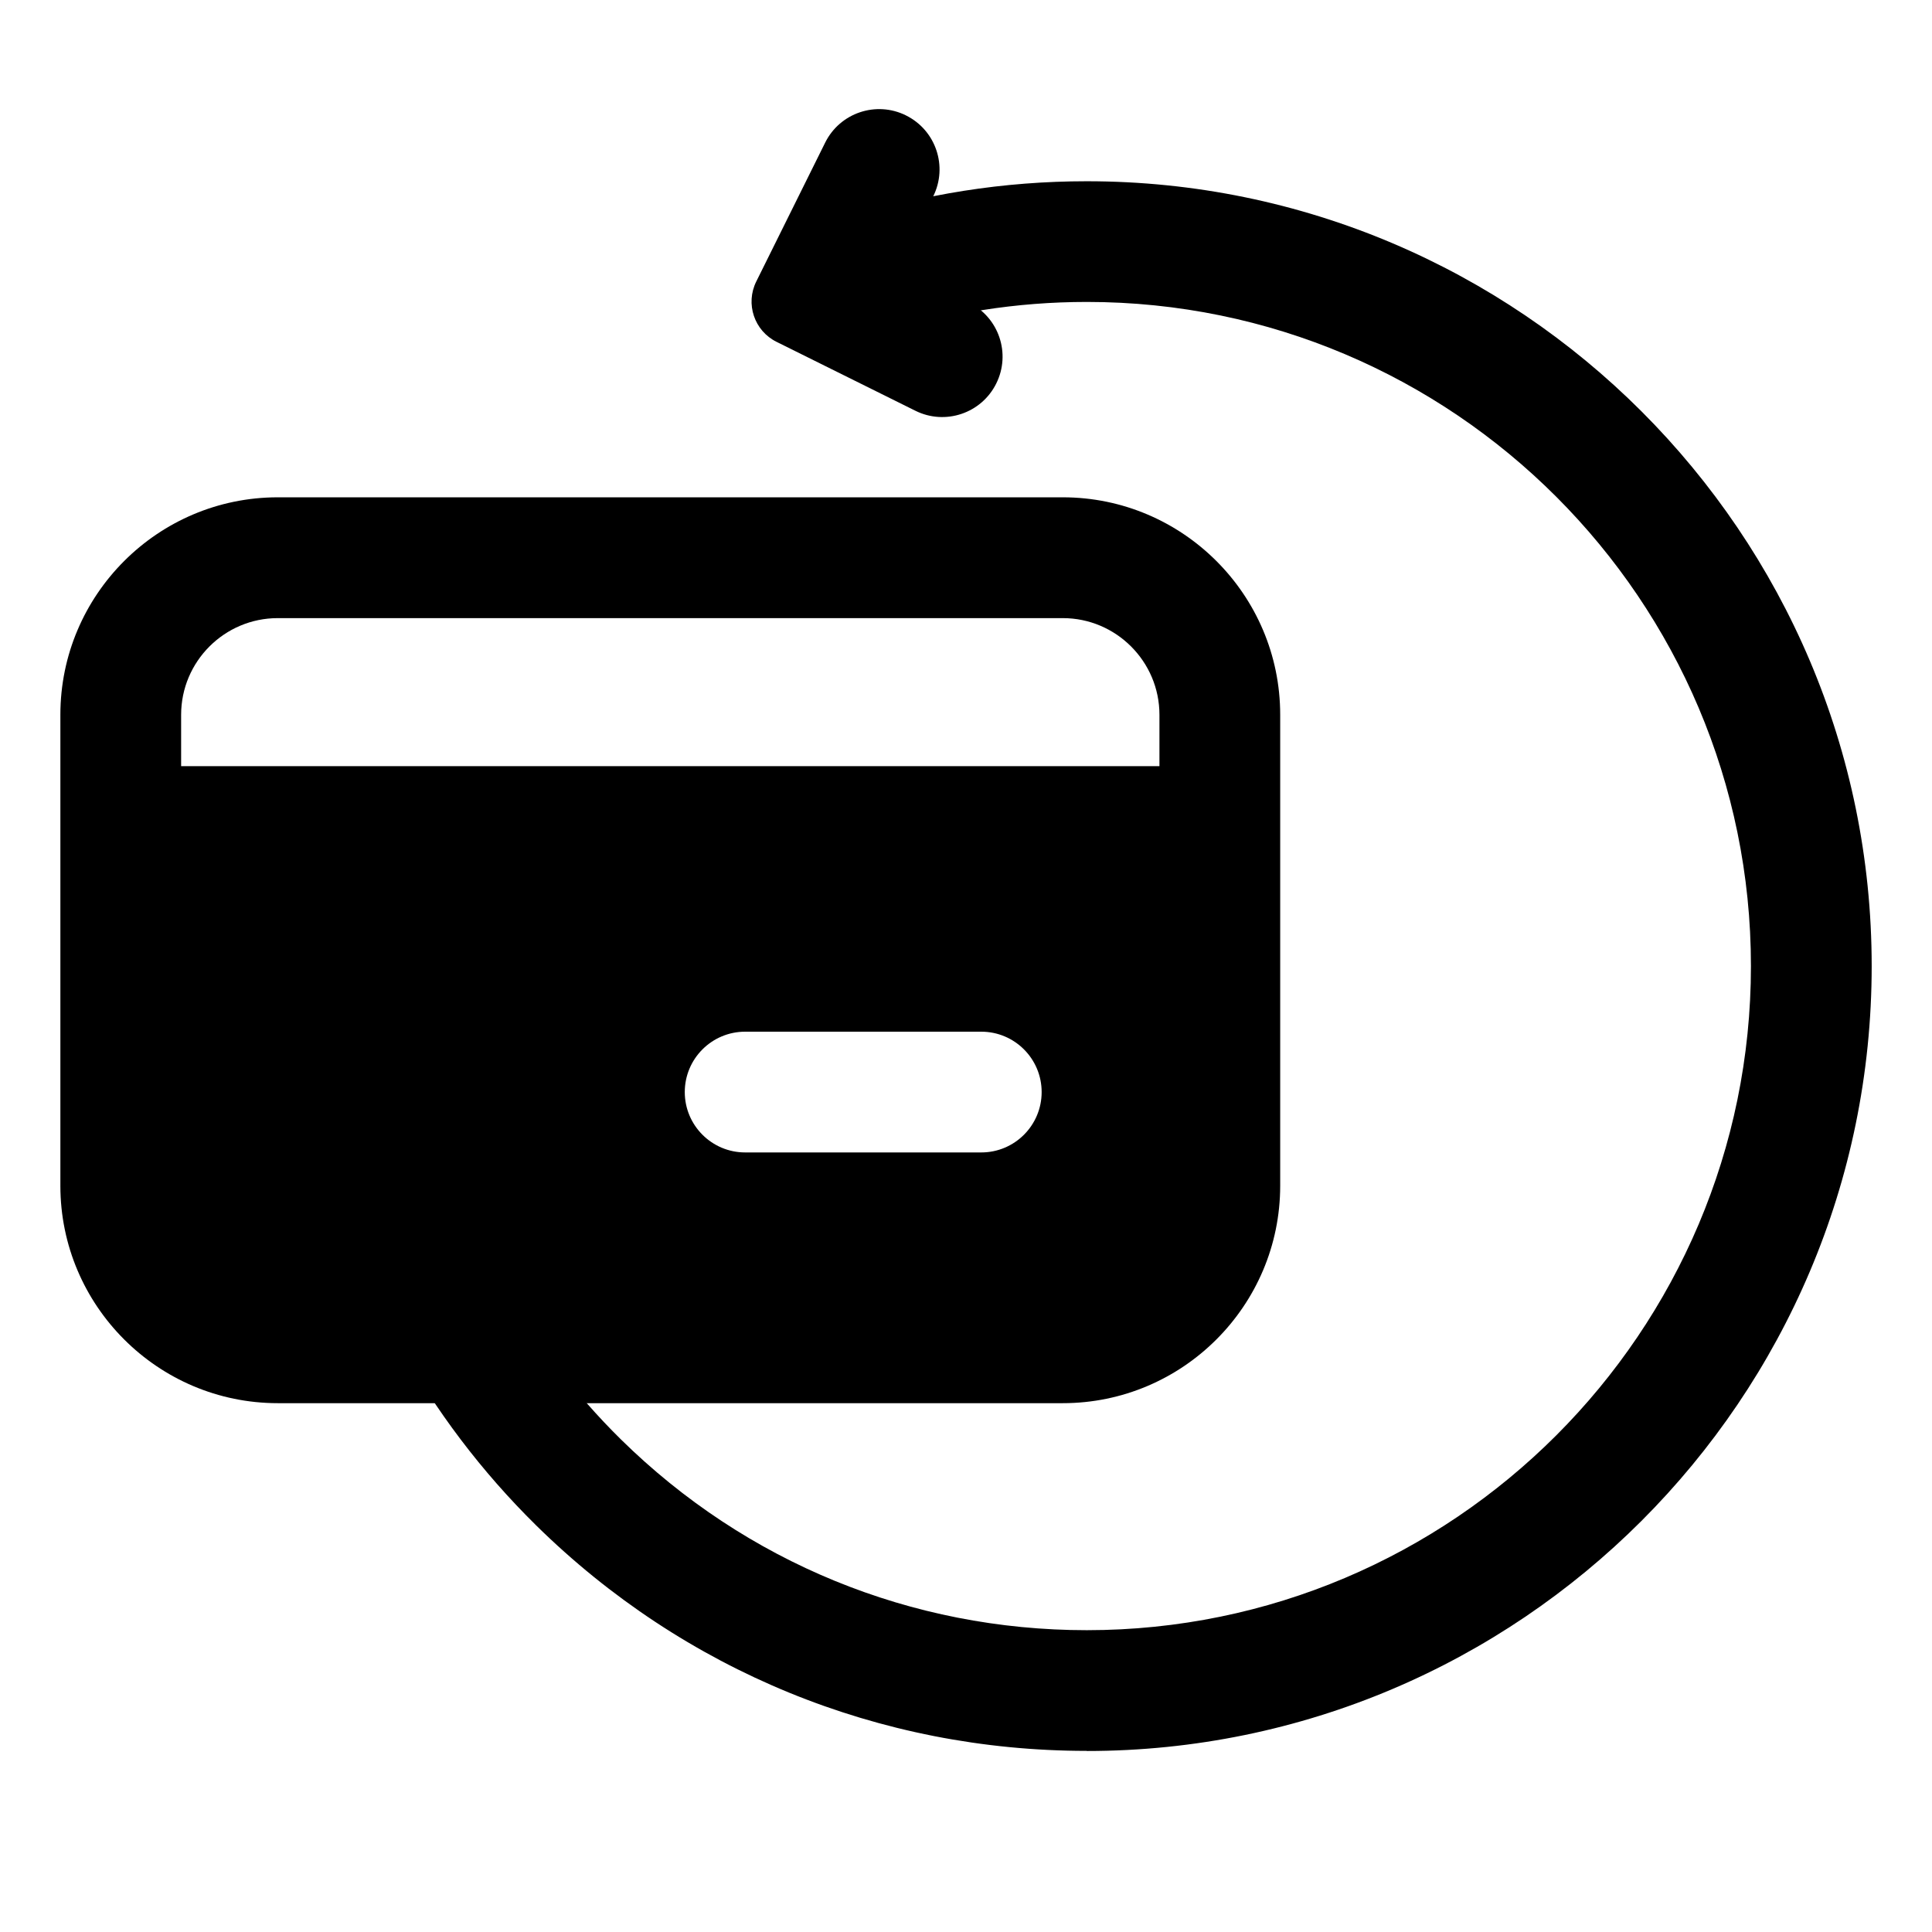 <svg id="Layer_1" height="512" viewBox="0 0 32 32" width="512" xmlns="http://www.w3.org/2000/svg" data-name="Layer 1"><path d="m2 13.69v5.302c0 1.795 1.455 3.249 3.249 3.249h11.703c1.795 0 3.249-1.455 3.249-3.249v-5.302zm14.253 5.398h-3.911c-.552 0-1-.448-1-1s.448-1 1-1h3.911c.552 0 1 .448 1 1s-.448 1-1 1z"/><path d="m15.006 1.912c.495.245.697.845.451 1.34l-.583 1.176 1.176.584c.495.246.697.845.451 1.34-.245.495-.846.697-1.34.451l-2.299-1.141c-.369-.183-.519-.63-.336-.999l1.141-2.3c.245-.495.845-.697 1.34-.451z"/><path d="m17.603 23.241h-13.002c-1.985 0-3.601-1.615-3.601-3.601v-7.802c0-1.985 1.615-3.601 3.601-3.601h13.002c1.985 0 3.601 1.615 3.601 3.601v7.802c0 1.985-1.615 3.601-3.601 3.601zm-13.002-13.003c-.883 0-1.601.718-1.601 1.601v7.802c0 .882.718 1.601 1.601 1.601h13.002c.883 0 1.601-.718 1.601-1.601v-7.802c0-.882-.718-1.601-1.601-1.601z"/><path d="m1.998 12.69h18.204v2h-18.204z"/><path d="m18 29c-3.434 0-6.672-1.327-9.12-3.735-.902-.889-1.669-1.9-2.277-3.007l1.752-.964c.516.937 1.164 1.793 1.928 2.546 2.071 2.038 4.812 3.161 7.718 3.161 6.065 0 11-4.935 11-11s-4.935-11-11-11c-1.161 0-2.304.18-3.395.534l-.617-1.902c1.291-.419 2.641-.631 4.012-.631 7.168 0 13 5.832 13 13s-5.832 13-13 13z"/></svg>